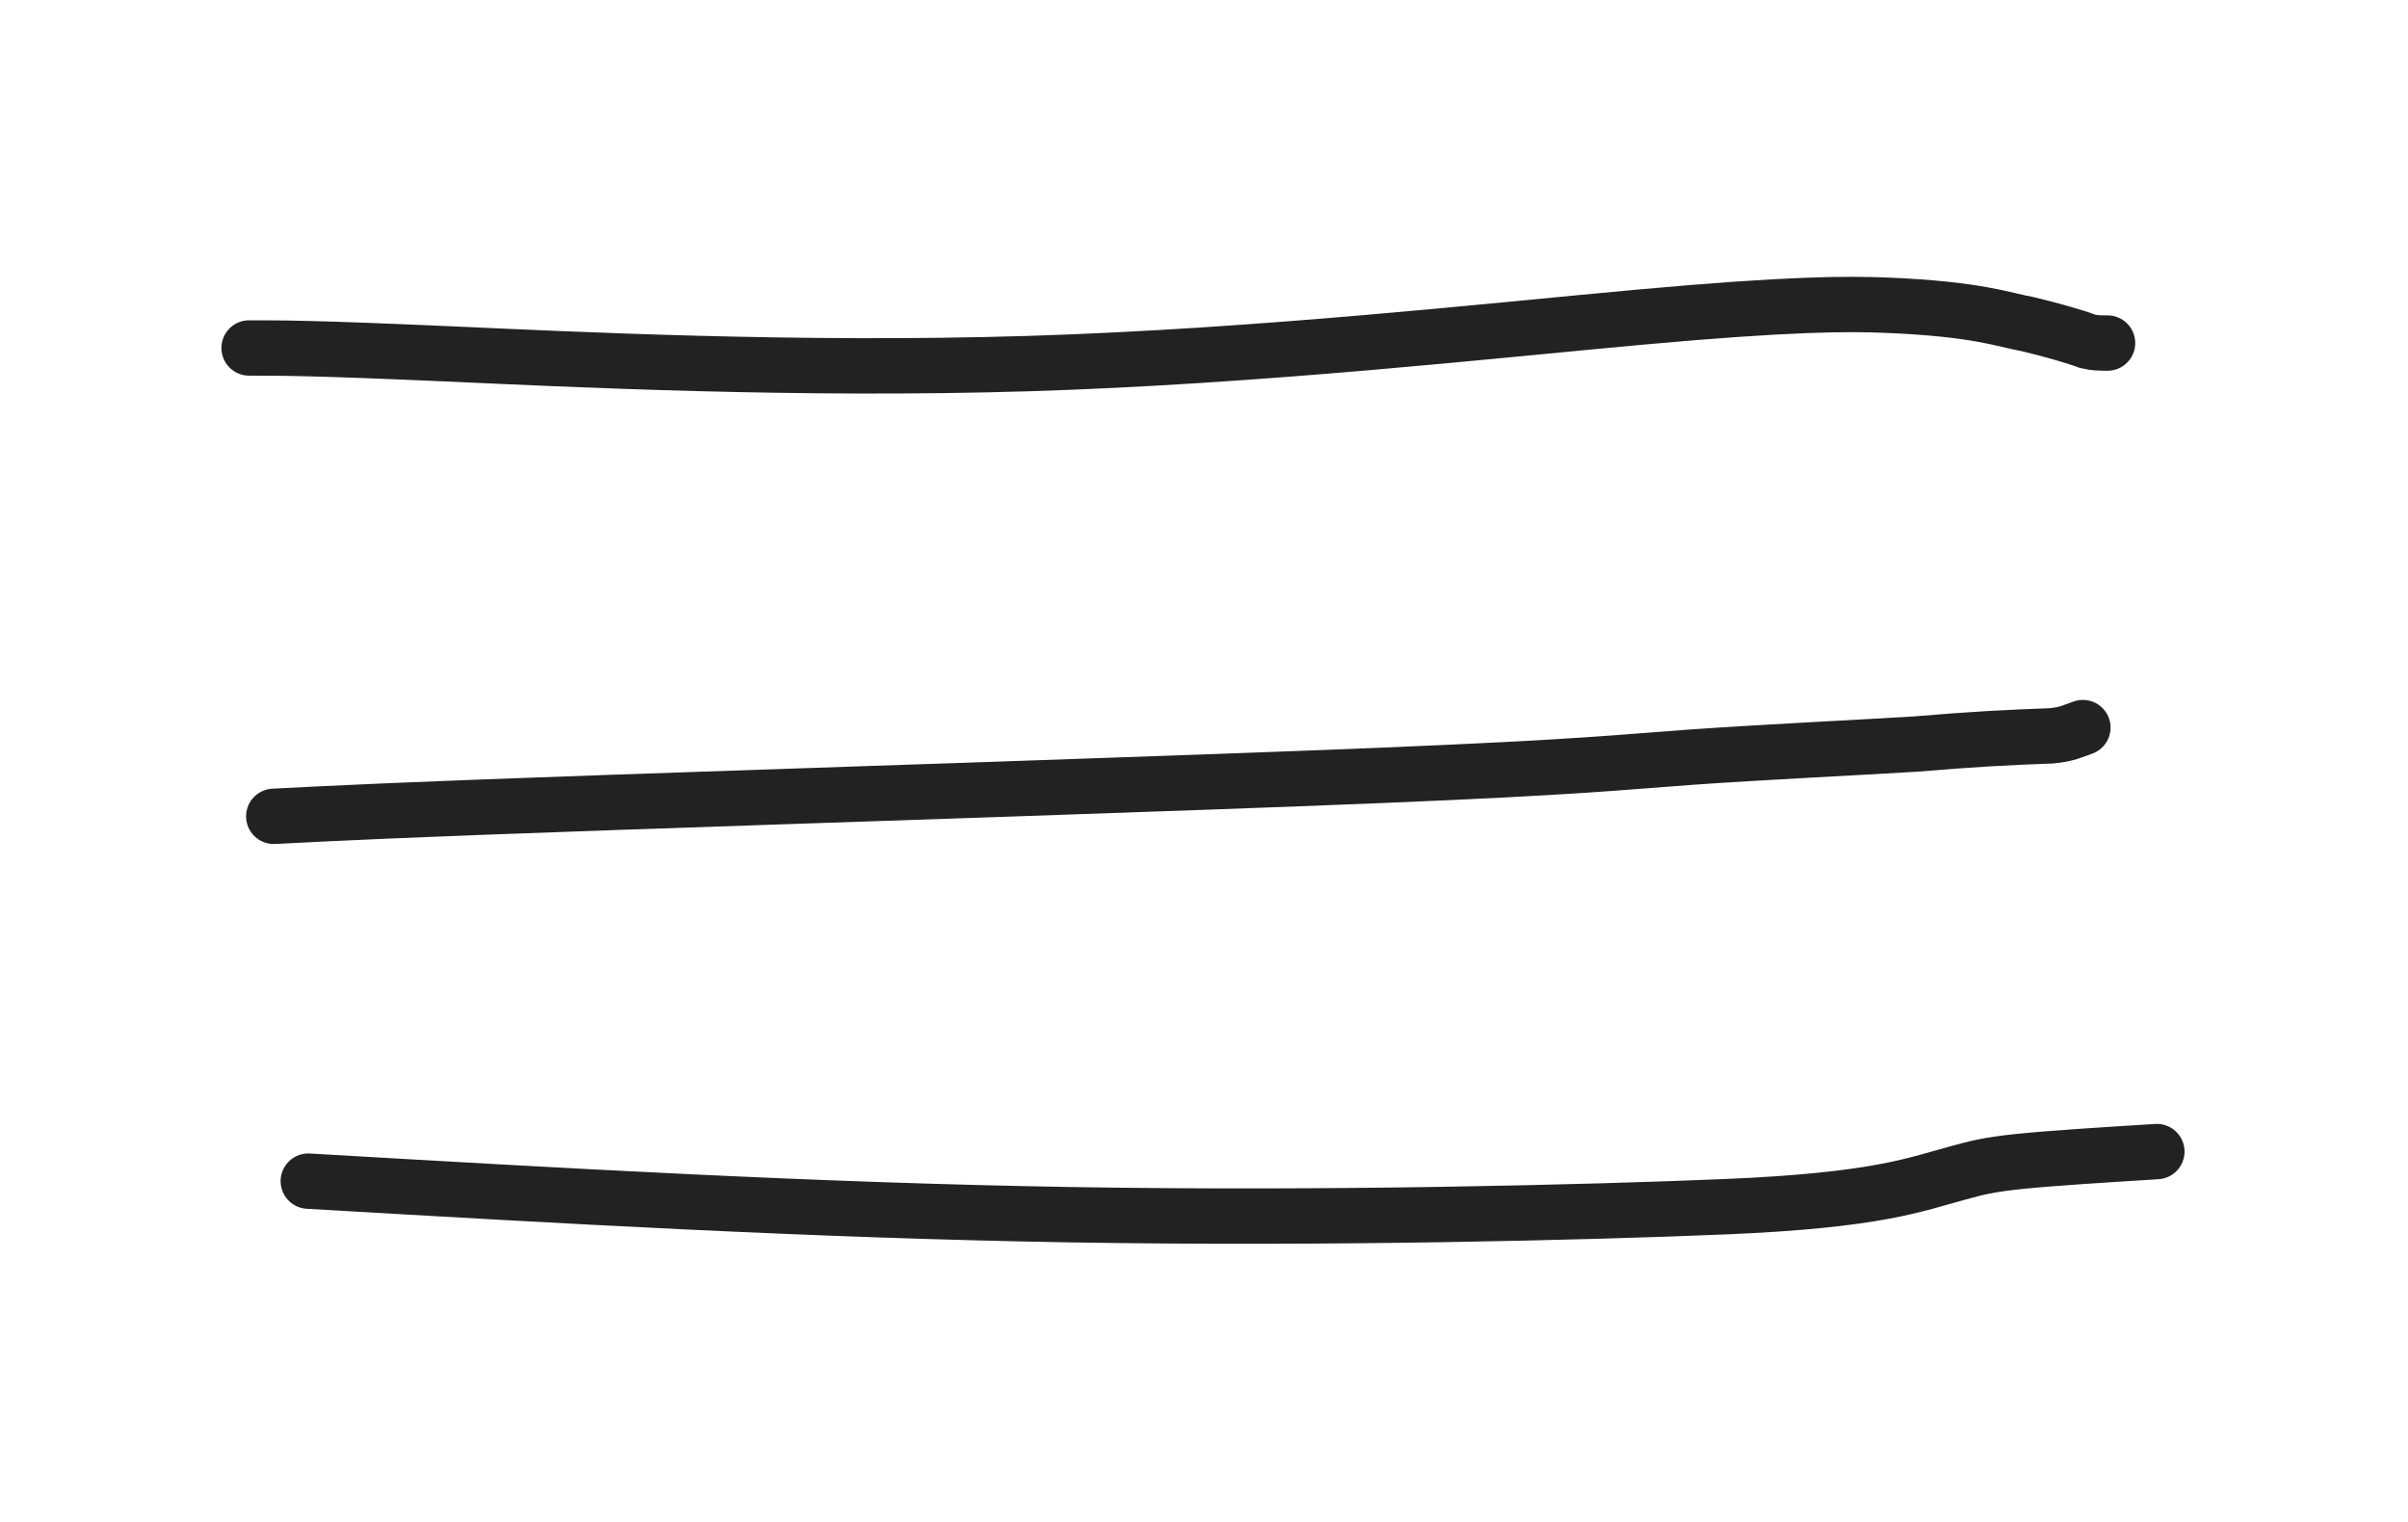 <?xml version="1.0" encoding="UTF-8"?> <svg xmlns="http://www.w3.org/2000/svg" width="87" height="55" viewBox="0 0 87 55" fill="none"><rect width="87" height="55" fill="white"></rect><path d="M9 12.571C10.175 12.571 11.351 12.571 16.012 12.776C20.673 12.982 28.784 13.393 37.164 13.135C45.545 12.877 53.95 11.937 59.308 11.452C64.666 10.968 66.723 10.968 68.165 11.026C71.462 11.161 72.401 11.559 73.262 11.71C74.123 11.917 74.955 12.154 75.429 12.332C75.667 12.393 75.903 12.393 76.145 12.393" stroke="#222222" stroke-width="2" stroke-linecap="round"></path><path d="M9.891 29.491C12.183 29.373 14.475 29.256 22.091 28.99C29.708 28.723 42.58 28.312 49.886 28.012C57.193 27.712 58.545 27.535 61.063 27.356C63.581 27.177 67.225 27.001 69.191 26.881C71.332 26.702 72.513 26.641 74.115 26.583C74.718 26.524 74.894 26.406 75.254 26.285" stroke="#222222" stroke-width="2" stroke-linecap="round"></path><path d="M11.138 42.67C20.248 43.199 29.358 43.728 38.694 43.883C48.03 44.038 57.316 43.803 62.335 43.594C67.833 43.364 69.19 42.791 70.732 42.376C71.392 42.196 71.803 42.079 72.955 41.959C74.108 41.84 75.988 41.723 77.926 41.602" stroke="#222222" stroke-width="2" stroke-linecap="round"></path></svg> 